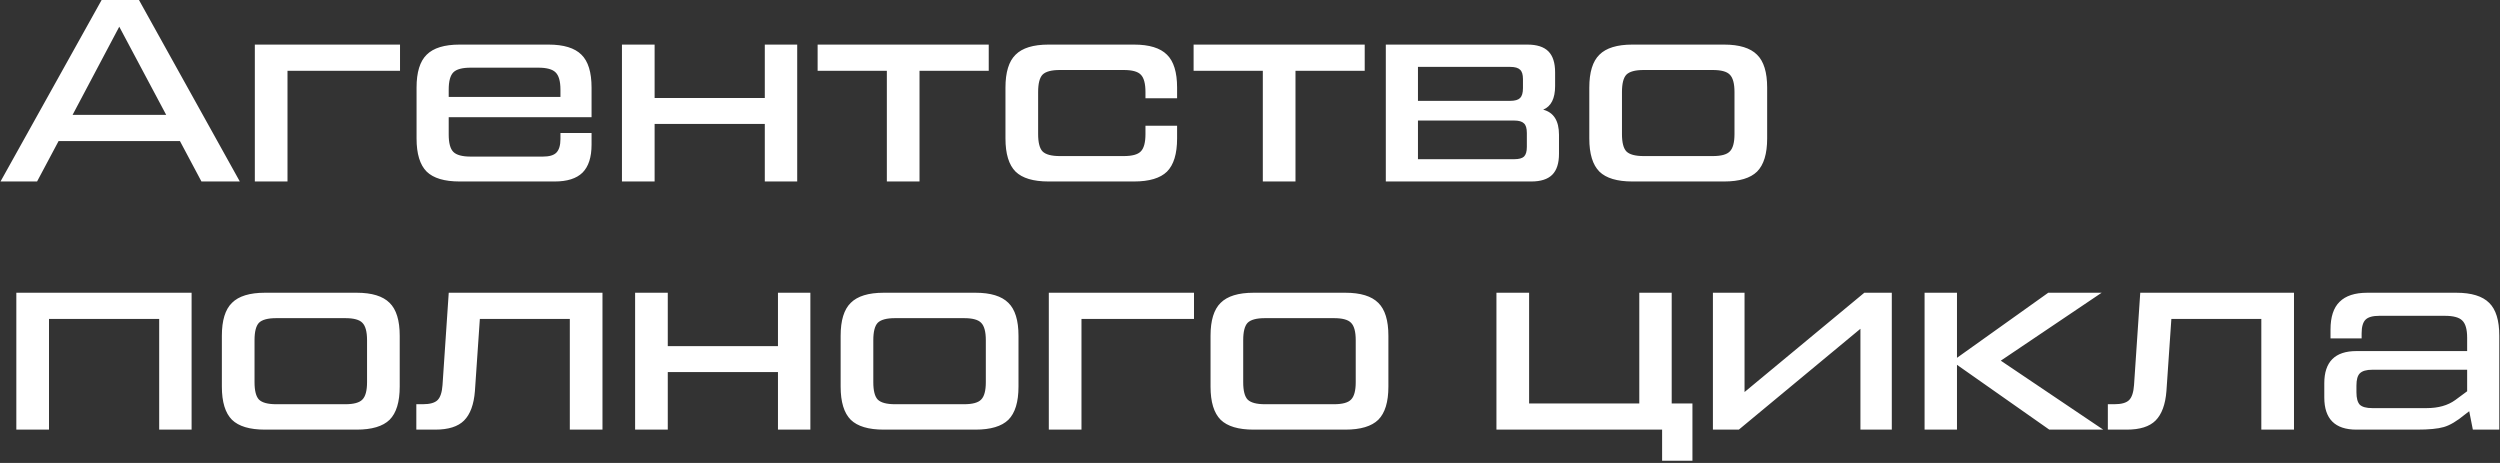 <?xml version="1.0" encoding="UTF-8"?> <svg xmlns="http://www.w3.org/2000/svg" width="675" height="125" viewBox="0 0 675 125" fill="none"><rect x="0" y="0" width="675" height="125" fill="#333333" stroke="none"/> <path d="M54.39 49L48.58 38.08H15.82L10.01 49H0.14L27.44 -3.33786e-06H37.52L64.75 49H54.39ZM19.6 31.01H44.87L32.2 7.21L19.6 31.01ZM68.805 49V12.04H108.005V19.11H77.624V49H68.805ZM148.101 12.04C152.208 12.04 155.171 12.95 156.991 14.77C158.811 16.543 159.721 19.507 159.721 23.66V31.64H121.151V36.33C121.151 38.617 121.571 40.18 122.411 41.02C123.251 41.86 124.815 42.28 127.101 42.28H146.561C148.288 42.28 149.501 41.93 150.201 41.23C150.948 40.483 151.321 39.247 151.321 37.52V35.91H159.721V39.06C159.721 42.467 158.905 44.987 157.271 46.62C155.638 48.207 153.141 49 149.781 49H124.091C119.985 49 117.021 48.113 115.201 46.34C113.381 44.52 112.471 41.533 112.471 37.38V23.66C112.471 19.507 113.381 16.543 115.201 14.77C117.021 12.95 119.985 12.04 124.091 12.04H148.101ZM121.151 26.18H151.321V24.22C151.321 21.933 150.878 20.37 149.991 19.53C149.151 18.69 147.588 18.27 145.301 18.27H127.101C124.815 18.27 123.251 18.69 122.411 19.53C121.571 20.37 121.151 21.933 121.151 24.22V26.18ZM206.496 12.04H215.246V49H206.496V33.46H176.746V49H167.926V12.04H176.746V26.46H206.496V12.04ZM220.759 19.11V12.04H266.959V19.11H248.269V49H239.449V19.11H220.759ZM271.475 37.38V23.66C271.475 19.507 272.385 16.543 274.205 14.77C276.025 12.95 278.989 12.04 283.095 12.04H306.195C310.302 12.04 313.265 12.95 315.085 14.77C316.905 16.543 317.815 19.507 317.815 23.66V26.53H309.275V24.85C309.275 22.563 308.855 21 308.015 20.16C307.222 19.32 305.682 18.9 303.395 18.9H286.175C283.889 18.9 282.325 19.32 281.485 20.16C280.692 21 280.295 22.563 280.295 24.85V36.19C280.295 38.477 280.692 40.04 281.485 40.88C282.325 41.72 283.889 42.14 286.175 42.14H303.395C305.682 42.14 307.222 41.72 308.015 40.88C308.855 40.04 309.275 38.477 309.275 36.19V33.95H317.815V37.38C317.815 41.533 316.905 44.52 315.085 46.34C313.265 48.113 310.302 49 306.195 49H283.095C278.989 49 276.025 48.113 274.205 46.34C272.385 44.52 271.475 41.533 271.475 37.38ZM322.272 19.11V12.04H368.472V19.11H349.782V49H340.962V19.11H322.272ZM416.659 29.61C419.506 30.357 420.929 32.62 420.929 36.4V41.51C420.929 44.077 420.322 45.967 419.109 47.18C417.896 48.393 416.006 49 413.439 49H374.169V12.04H412.389C414.956 12.04 416.846 12.647 418.059 13.86C419.272 15.073 419.879 16.963 419.879 19.53V23.24C419.879 26.6 418.806 28.723 416.659 29.61ZM382.849 18.06V27.23H407.769C409.029 27.23 409.916 26.973 410.429 26.46C410.942 25.947 411.199 25.06 411.199 23.8V21.35C411.199 20.137 410.942 19.297 410.429 18.83C409.916 18.317 409.029 18.06 407.769 18.06H382.849ZM412.249 39.69V35.91C412.249 34.65 411.992 33.787 411.479 33.32C410.966 32.807 410.102 32.55 408.889 32.55H382.849V42.98H408.889C410.102 42.98 410.966 42.747 411.479 42.28C411.992 41.767 412.249 40.903 412.249 39.69ZM440.732 49C436.625 49 433.662 48.113 431.842 46.34C430.022 44.52 429.112 41.533 429.112 37.38V23.66C429.112 19.507 430.022 16.543 431.842 14.77C433.662 12.95 436.625 12.04 440.732 12.04H465.512C469.619 12.04 472.582 12.95 474.402 14.77C476.222 16.543 477.132 19.507 477.132 23.66V37.38C477.132 41.533 476.222 44.52 474.402 46.34C472.582 48.113 469.619 49 465.512 49H440.732ZM443.812 42.14H462.432C464.719 42.14 466.259 41.72 467.052 40.88C467.892 40.04 468.312 38.477 468.312 36.19V24.85C468.312 22.563 467.892 21 467.052 20.16C466.259 19.32 464.719 18.9 462.432 18.9H443.812C441.525 18.9 439.962 19.32 439.122 20.16C438.329 21 437.932 22.563 437.932 24.85V36.19C437.932 38.477 438.329 40.04 439.122 40.88C439.962 41.72 441.525 42.14 443.812 42.14ZM4.41 116V79.04H51.73V116H42.98V86.11H13.23V116H4.41ZM71.523 116C67.416 116 64.453 115.113 62.633 113.34C60.813 111.52 59.903 108.533 59.903 104.38V90.66C59.903 86.507 60.813 83.543 62.633 81.77C64.453 79.95 67.416 79.04 71.523 79.04H96.303C100.41 79.04 103.373 79.95 105.193 81.77C107.013 83.543 107.923 86.507 107.923 90.66V104.38C107.923 108.533 107.013 111.52 105.193 113.34C103.373 115.113 100.41 116 96.303 116H71.523ZM74.603 109.14H93.223C95.51 109.14 97.05 108.72 97.843 107.88C98.683 107.04 99.103 105.477 99.103 103.19V91.85C99.103 89.563 98.683 88 97.843 87.16C97.05 86.32 95.51 85.9 93.223 85.9H74.603C72.316 85.9 70.753 86.32 69.913 87.16C69.12 88 68.723 89.563 68.723 91.85V103.19C68.723 105.477 69.12 107.04 69.913 107.88C70.753 108.72 72.316 109.14 74.603 109.14ZM112.409 116V109.14H114.159C116.072 109.14 117.402 108.767 118.149 108.02C118.896 107.273 119.339 105.92 119.479 103.96L121.159 79.04H162.669V116H153.849V86.11H129.559L128.229 105.57C127.949 109.21 126.969 111.87 125.289 113.55C123.656 115.183 121.066 116 117.519 116H112.409ZM210.05 79.04H218.8V116H210.05V100.46H180.3V116H171.48V79.04H180.3V93.46H210.05V79.04ZM238.593 116C234.487 116 231.523 115.113 229.703 113.34C227.883 111.52 226.973 108.533 226.973 104.38V90.66C226.973 86.507 227.883 83.543 229.703 81.77C231.523 79.95 234.487 79.04 238.593 79.04H263.373C267.48 79.04 270.443 79.95 272.263 81.77C274.083 83.543 274.993 86.507 274.993 90.66V104.38C274.993 108.533 274.083 111.52 272.263 113.34C270.443 115.113 267.48 116 263.373 116H238.593ZM241.673 109.14H260.293C262.58 109.14 264.12 108.72 264.913 107.88C265.753 107.04 266.173 105.477 266.173 103.19V91.85C266.173 89.563 265.753 88 264.913 87.16C264.12 86.32 262.58 85.9 260.293 85.9H241.673C239.387 85.9 237.823 86.32 236.983 87.16C236.19 88 235.793 89.563 235.793 91.85V103.19C235.793 105.477 236.19 107.04 236.983 107.88C237.823 108.72 239.387 109.14 241.673 109.14ZM283.18 116V79.04H322.38V86.11H292V116H283.18ZM338.466 116C334.36 116 331.396 115.113 329.576 113.34C327.756 111.52 326.846 108.533 326.846 104.38V90.66C326.846 86.507 327.756 83.543 329.576 81.77C331.396 79.95 334.36 79.04 338.466 79.04H363.246C367.353 79.04 370.316 79.95 372.136 81.77C373.956 83.543 374.866 86.507 374.866 90.66V104.38C374.866 108.533 373.956 111.52 372.136 113.34C370.316 115.113 367.353 116 363.246 116H338.466ZM341.546 109.14H360.166C362.453 109.14 363.993 108.72 364.786 107.88C365.626 107.04 366.046 105.477 366.046 103.19V91.85C366.046 89.563 365.626 88 364.786 87.16C363.993 86.32 362.453 85.9 360.166 85.9H341.546C339.26 85.9 337.696 86.32 336.856 87.16C336.063 88 335.666 89.563 335.666 91.85V103.19C335.666 105.477 336.063 107.04 336.856 107.88C337.696 108.72 339.26 109.14 341.546 109.14ZM404.039 116V79.04H412.859V108.93H442.609V79.04H451.359V108.93H456.959V124.4H448.769V116H404.039ZM503.366 79.04H510.786V116H502.316V88.77L469.486 116H462.486V79.04H471.026V105.85L503.366 79.04ZM567.865 116H553.305L528.385 98.5V116H519.635V79.04H528.385V96.61L553.025 79.04H567.445L540.215 97.38L567.865 116ZM569.118 116V109.14H570.868C572.781 109.14 574.111 108.767 574.858 108.02C575.605 107.273 576.048 105.92 576.188 103.96L577.868 79.04H619.378V116H610.558V86.11H586.268L584.938 105.57C584.658 109.21 583.678 111.87 581.998 113.55C580.365 115.183 577.775 116 574.228 116H569.118ZM663.189 79.04C667.296 79.04 670.259 79.95 672.079 81.77C673.899 83.543 674.809 86.507 674.809 90.66V116H667.669L666.689 111.03L665.499 111.94C663.353 113.713 661.463 114.833 659.829 115.3C658.243 115.767 655.816 116 652.549 116H636.239C630.453 116 627.559 113.107 627.559 107.32V103.47C627.559 97.683 630.453 94.79 636.239 94.79H666.129V91.15C666.129 88.91 665.686 87.37 664.799 86.53C663.959 85.69 662.396 85.27 660.109 85.27H642.399C640.626 85.27 639.389 85.62 638.689 86.32C637.989 87.02 637.639 88.257 637.639 90.03V91.36H629.239V88.98C629.239 85.573 630.056 83.077 631.689 81.49C633.323 79.857 635.819 79.04 639.179 79.04H663.189ZM662.909 108.02L666.129 105.64V99.83H640.509C638.923 99.83 637.803 100.157 637.149 100.81C636.543 101.417 636.239 102.513 636.239 104.1V105.92C636.239 107.507 636.543 108.627 637.149 109.28C637.803 109.887 638.923 110.19 640.509 110.19H655.209C658.336 110.19 660.903 109.467 662.909 108.02Z" fill="white"></path> </svg> 